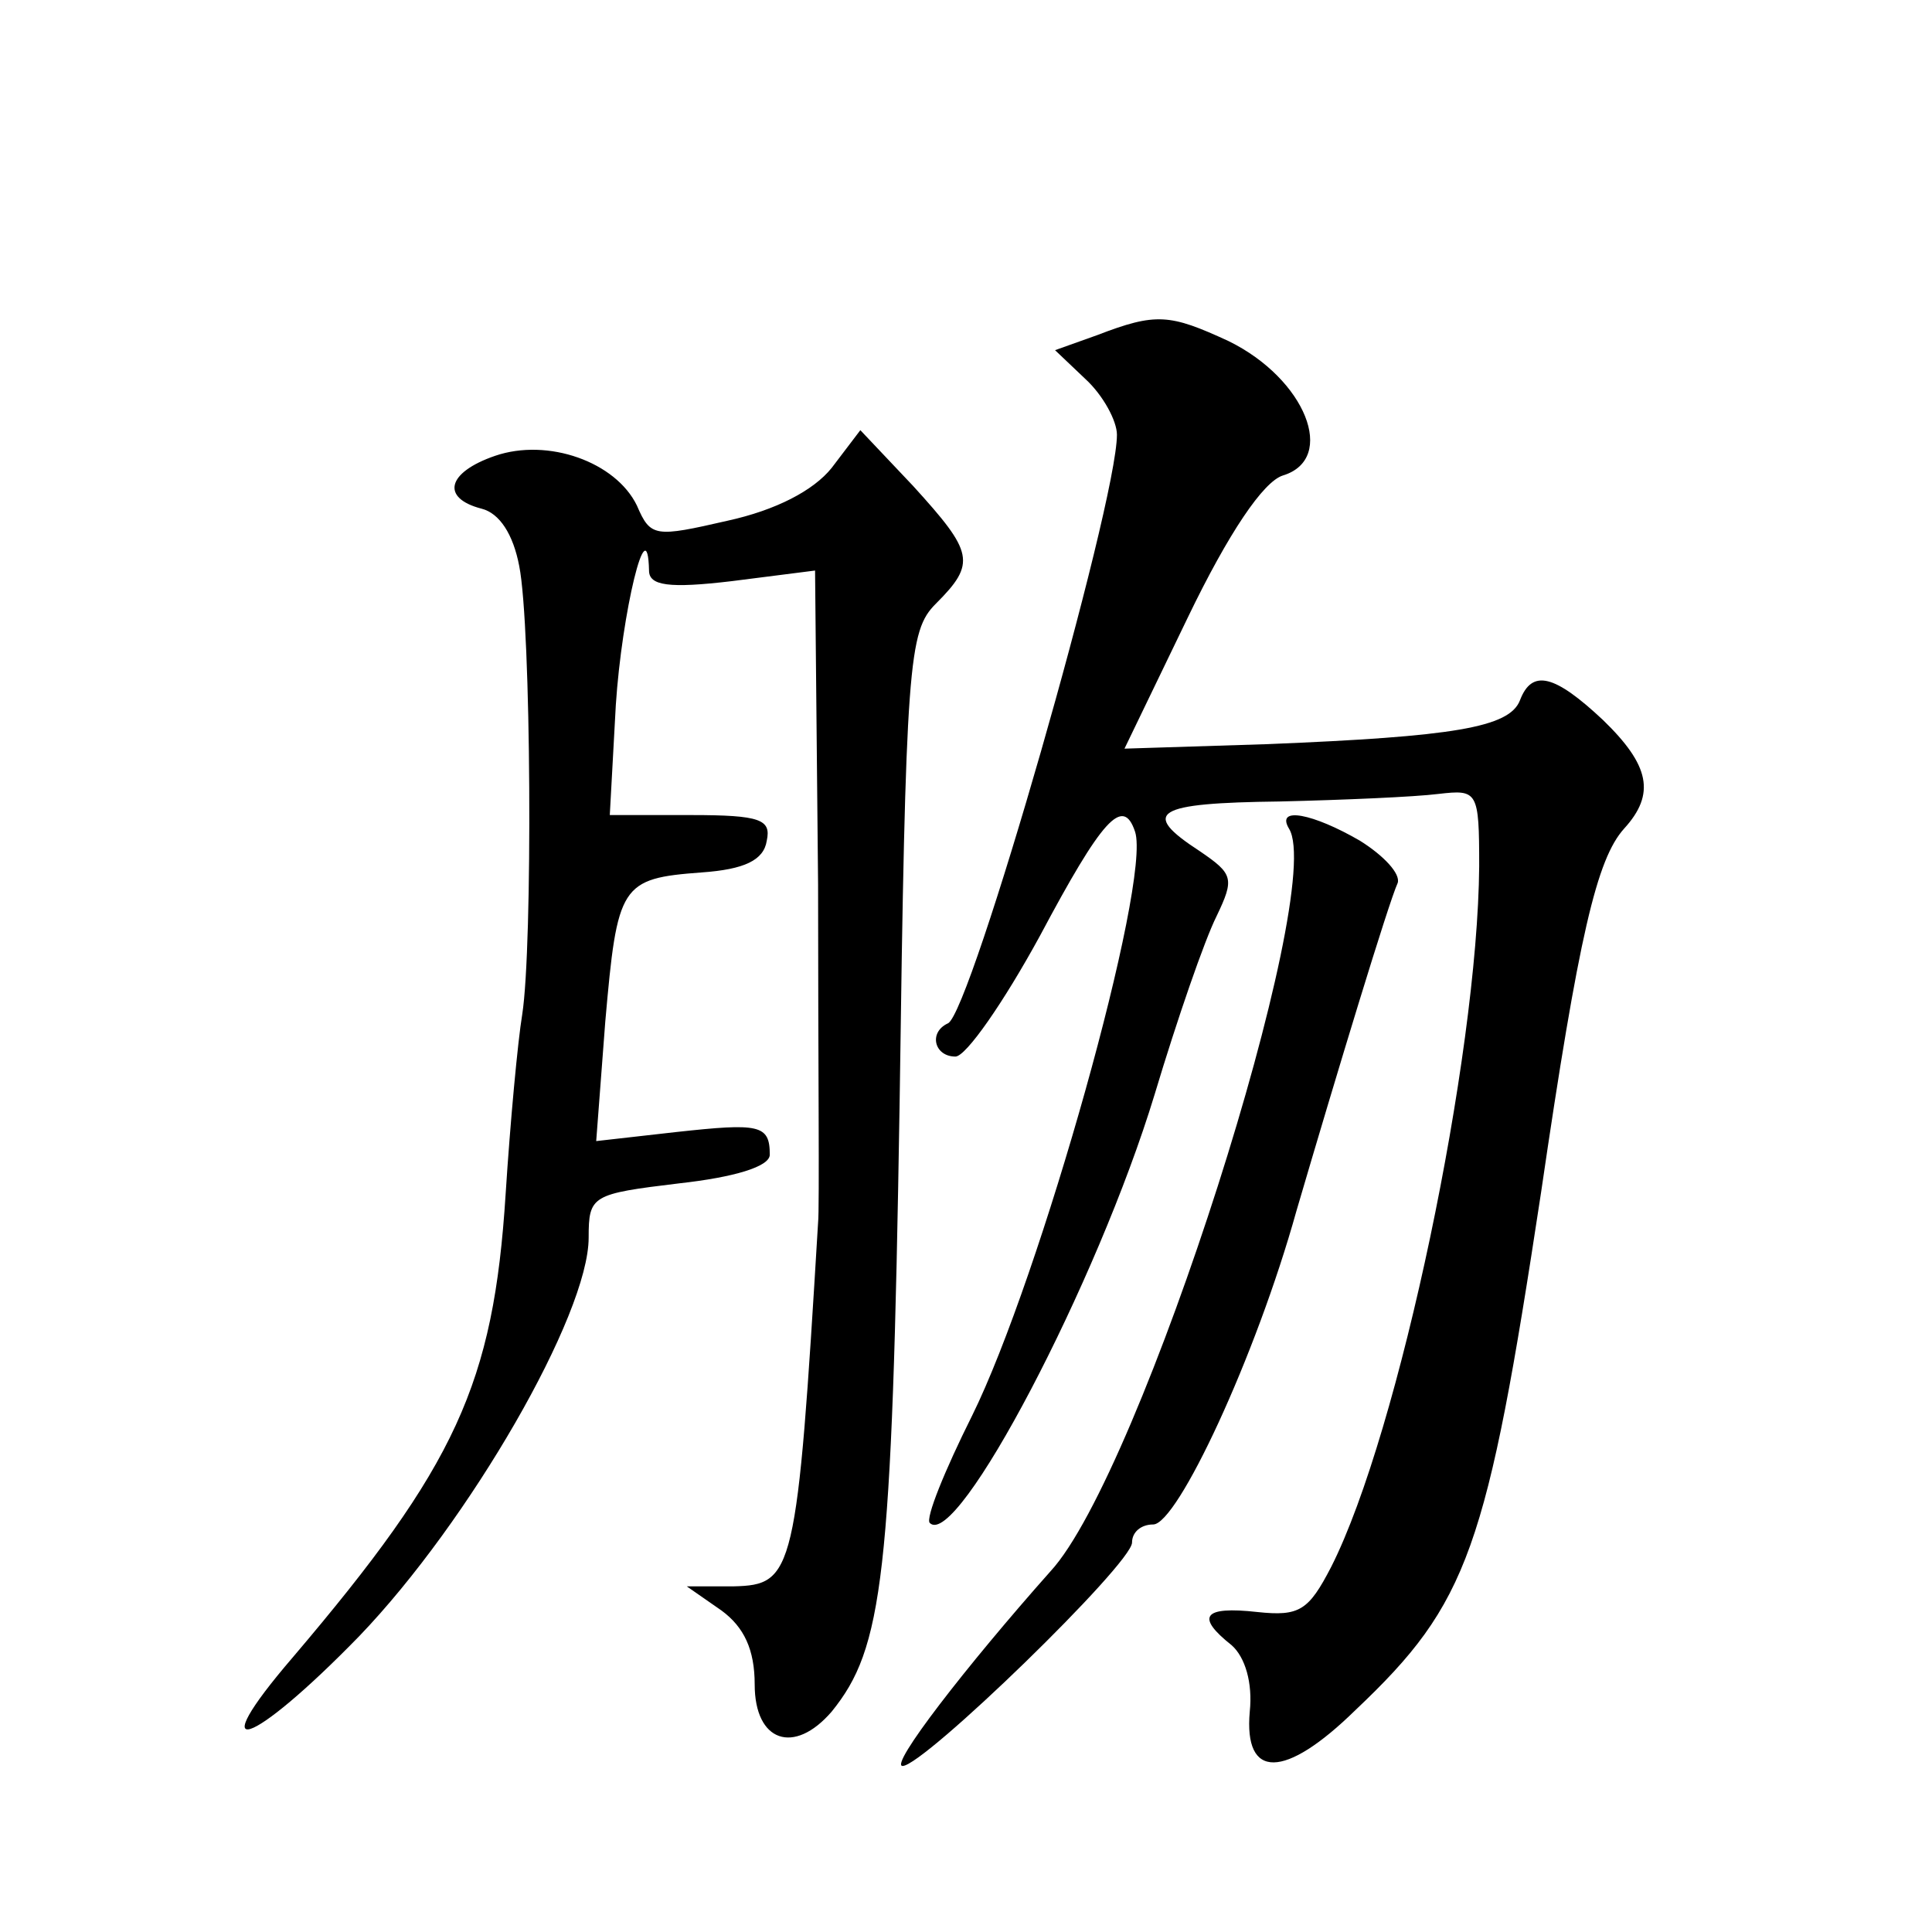 <?xml version="1.0" standalone="no"?>
<!DOCTYPE svg PUBLIC "-//W3C//DTD SVG 20010904//EN"
 "http://www.w3.org/TR/2001/REC-SVG-20010904/DTD/svg10.dtd">
<svg version="1.0" xmlns="http://www.w3.org/2000/svg"
 width="128pt" height="128pt" viewBox="0 0 128 128"
 preserveAspectRatio="xMidYMid meet">
<g transform="translate(0,128) scale(0.1,-0.1)"
fill="#0" stroke="none">
<path d="M727 1058 l-28 -10 20 -19 c12 -11 21 -28 21 -37 0 -46 -97 -384 -112
-390 -13 -6 -9 -22 5 -22 7 0 32 36 56 80 41 77 55 93 63 69 11 -33 -63 -296 -108
-387 -18 -36 -31 -68 -28 -71 18 -18 111 159 149 284 15 50 33 102 41 118 12 25
11 28 -11 43 -40 26 -30 32 53 33 42 1 89 3 105 5 26 3 27 2 27 -48 -1 -126 -53
-375 -98 -464 -15 -29 -21 -33 -49 -30 -36 4 -41 -3 -17 -22 9 -8 14 -25 12 -44
-4 -45 23 -45 70 1 75 71 87 106 123 343 25 171 37 221 55 241 21 23 17 42 -14
72 -32 30 -47 34 -55 13 -7 -18 -44 -24 -167 -29 l-95 -3 42 87 c27 56 50 90 63
94 36 11 15 64 -36 89 -39 18 -48 19 -87 4z M328 978 c-32 -11 -36 -28 -9 -35 12
-3 21 -17 25 -38 8 -40 9 -252 2 -297 -3 -18 -8 -72 -11 -119 -8 -126 -33 -180
-141 -307 -61 -71 -28 -60 44 14 73 76 152 213 152 264 0 28 2 29 60 36 36 4 60
11 60 19 0 20 -7 21 -62 15 l-53 -6 6 79 c8 91 10 95 64 99 28 2 41 8 43 21 3 14
-4 17 -50 17 l-54 0 4 73 c4 61 21 132 22 89 0 -10 13 -12 55 -7 l55 7 2 -208 c0
-115 1 -216 0 -224 -14 -233 -16 -240 -56 -241 l-31 0 23 -16 c15 -11 22 -26 22
-49 0 -38 26 -47 51 -18 34 42 40 88 45 402 4 294 6 314 24 332 27 27 25 34 -15
78 l-35 37 -19 -25 c-12 -15 -37 -28 -69 -35 -48 -11 -51 -11 -60 10 -14 29 -59
45 -94 33z M854 731 c25 -40 -98 -427 -158 -492 -56 -63 -107 -129 -98 -129 14
0 152 134 152 148 0 7 6 12 14 12 16 0 68 111 95 208 27 92 61 204 67 217 2 6 -9
18 -25 28 -31 18 -56 23 -47 8z"/>
</g>
</svg>
